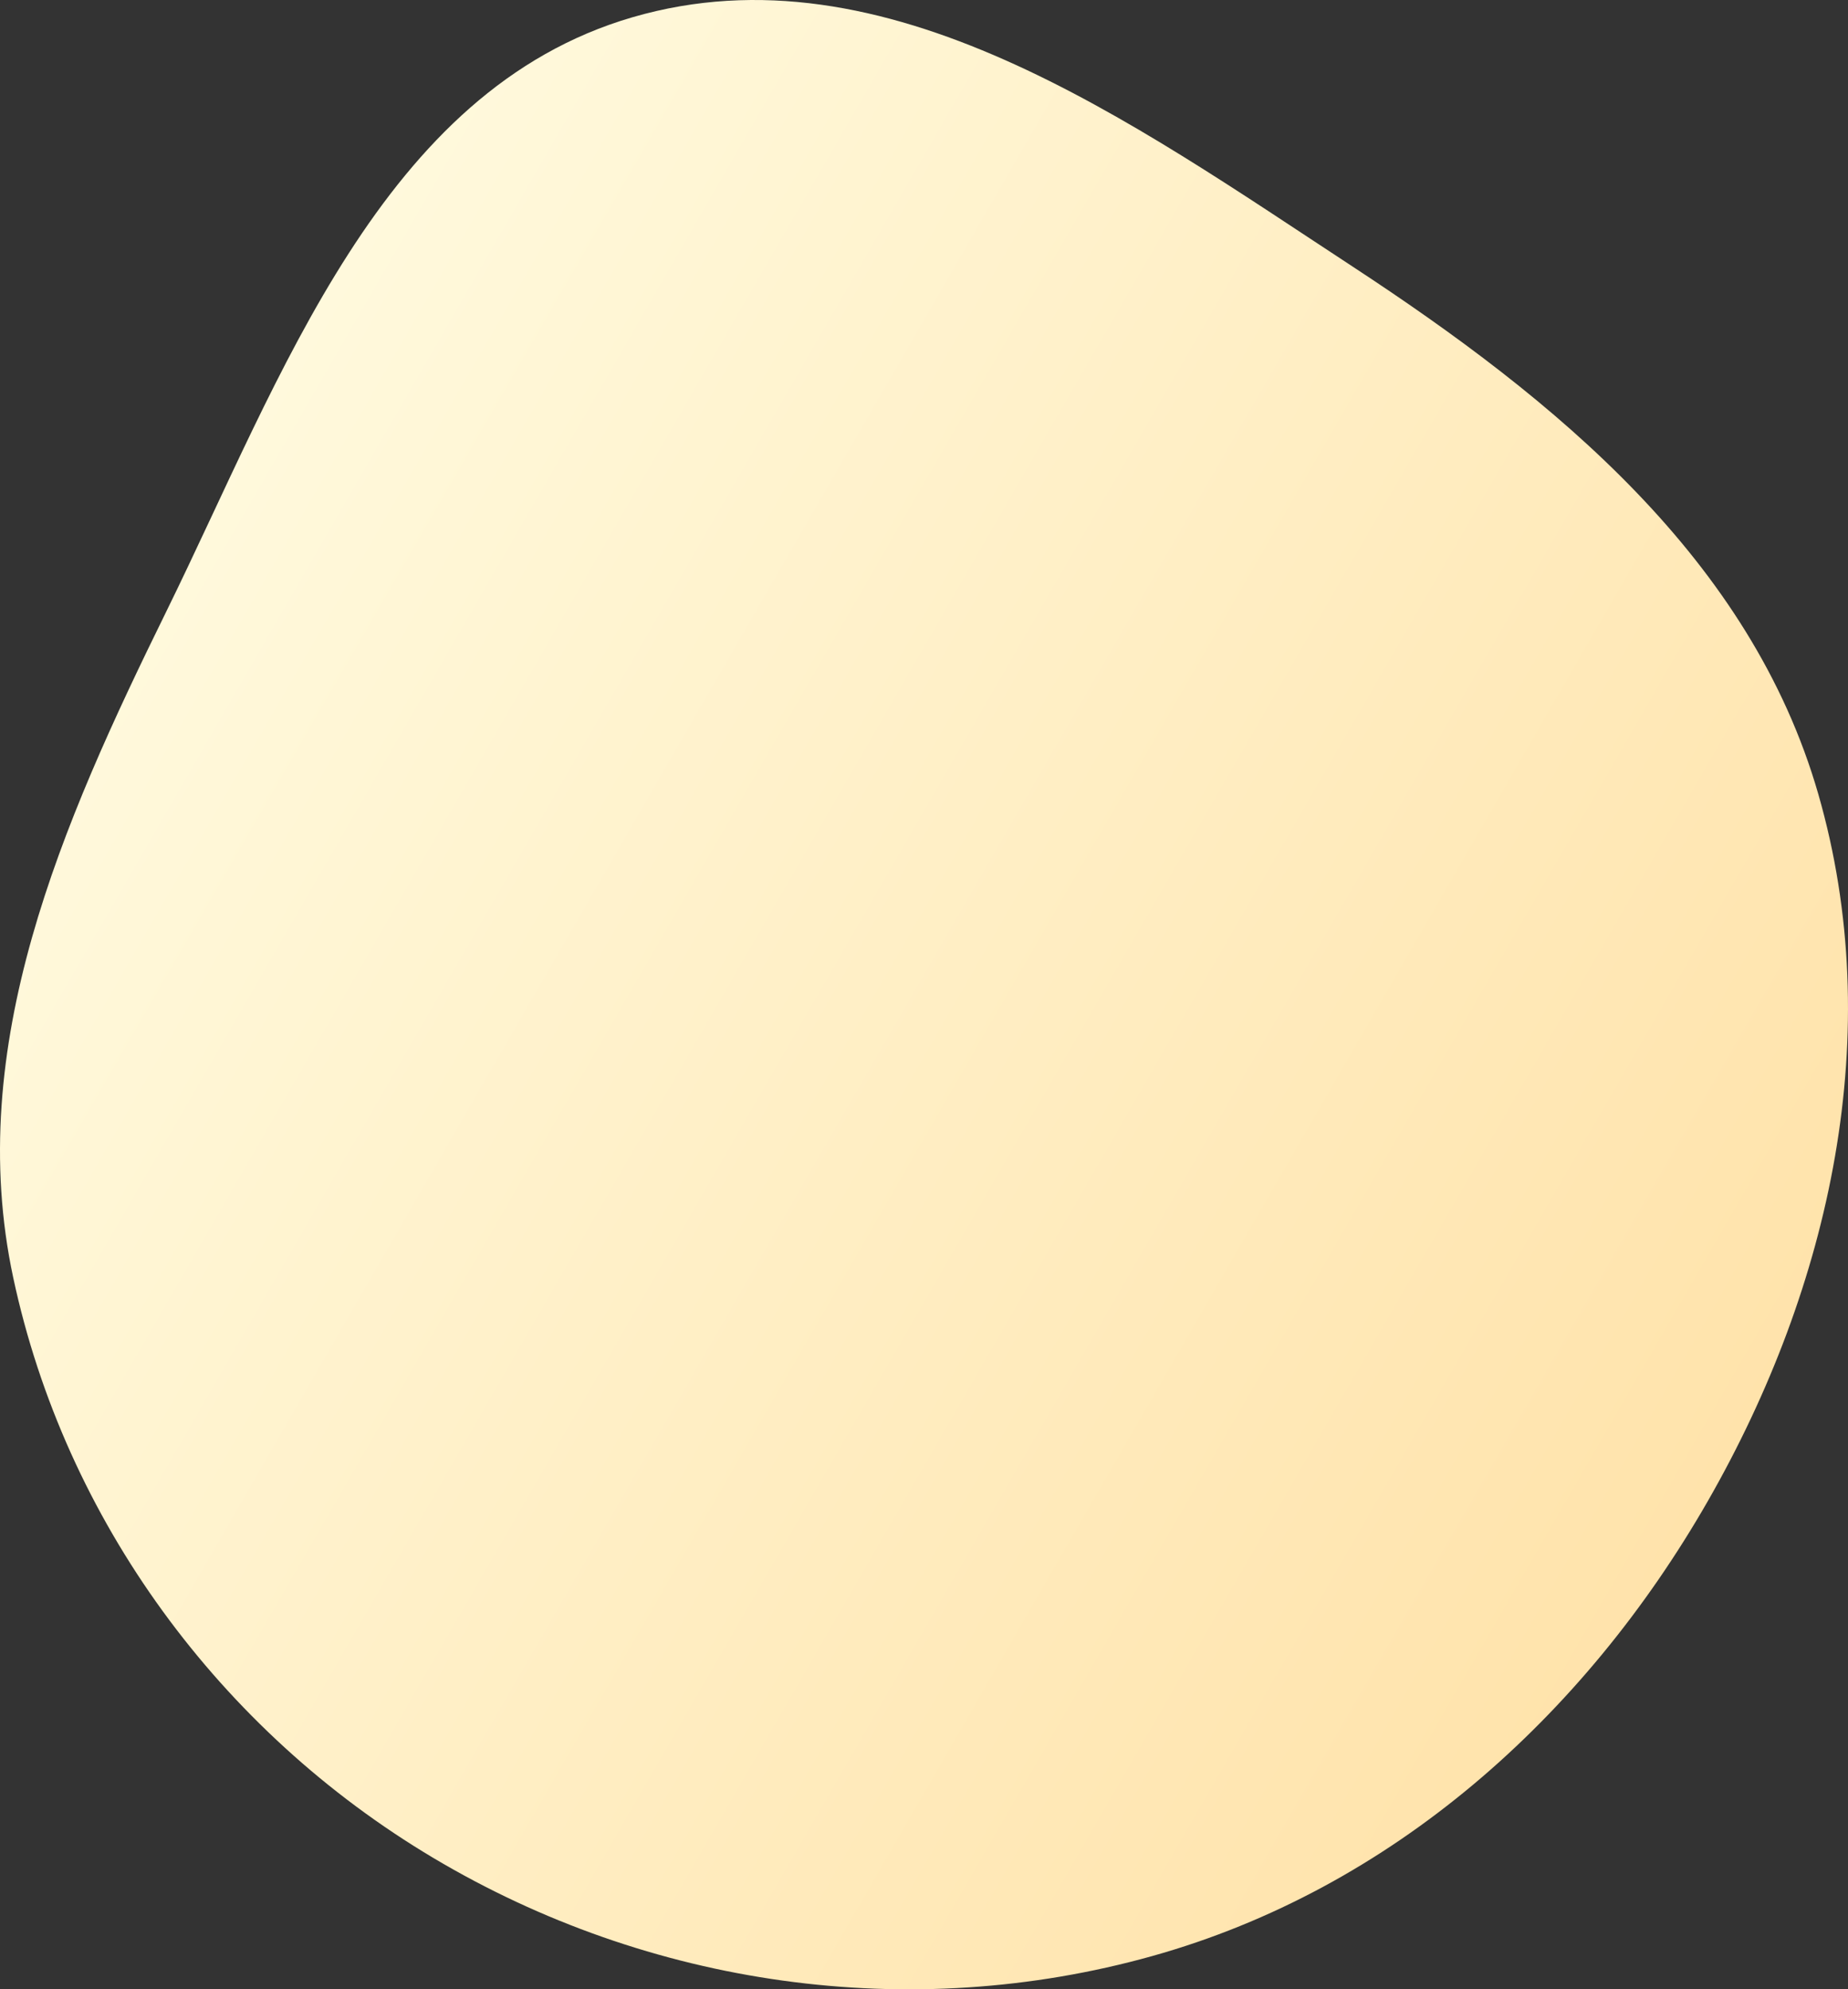 <svg width="617" height="664" viewBox="0 0 617 664" fill="none" xmlns="http://www.w3.org/2000/svg">
<rect x="0" y="0" width="617" height="664" fill="#333333" stroke="none"/>
<path fill-rule="evenodd" clip-rule="evenodd" d="M570.185 501.06C528.868 573.117 464.685 630.52 384.677 652.902C303.825 675.521 216.752 663.063 144.621 620.112C73.434 577.723 21.757 507.472 4.419 426.473C-12.135 349.134 20.671 275.018 55.561 204.035C94.092 125.644 127.326 30.151 211.217 5.745C295.794 -18.861 377.754 40.605 451.433 88.865C519.582 133.505 584.529 186.774 607.078 265.042C629.994 344.587 611.365 429.244 570.185 501.06Z" fill="url(#paint0_linear_4380_3325)"/>
<defs>
<linearGradient id="paint0_linear_4380_3325" x1="566.596" y1="507.279" x2="45.589" y2="206.381" gradientUnits="userSpaceOnUse">
<stop stop-color="#FFE3AB"/>
<stop offset="1" stop-color="#FFF9DC"/>
</linearGradient>
</defs>
</svg>
